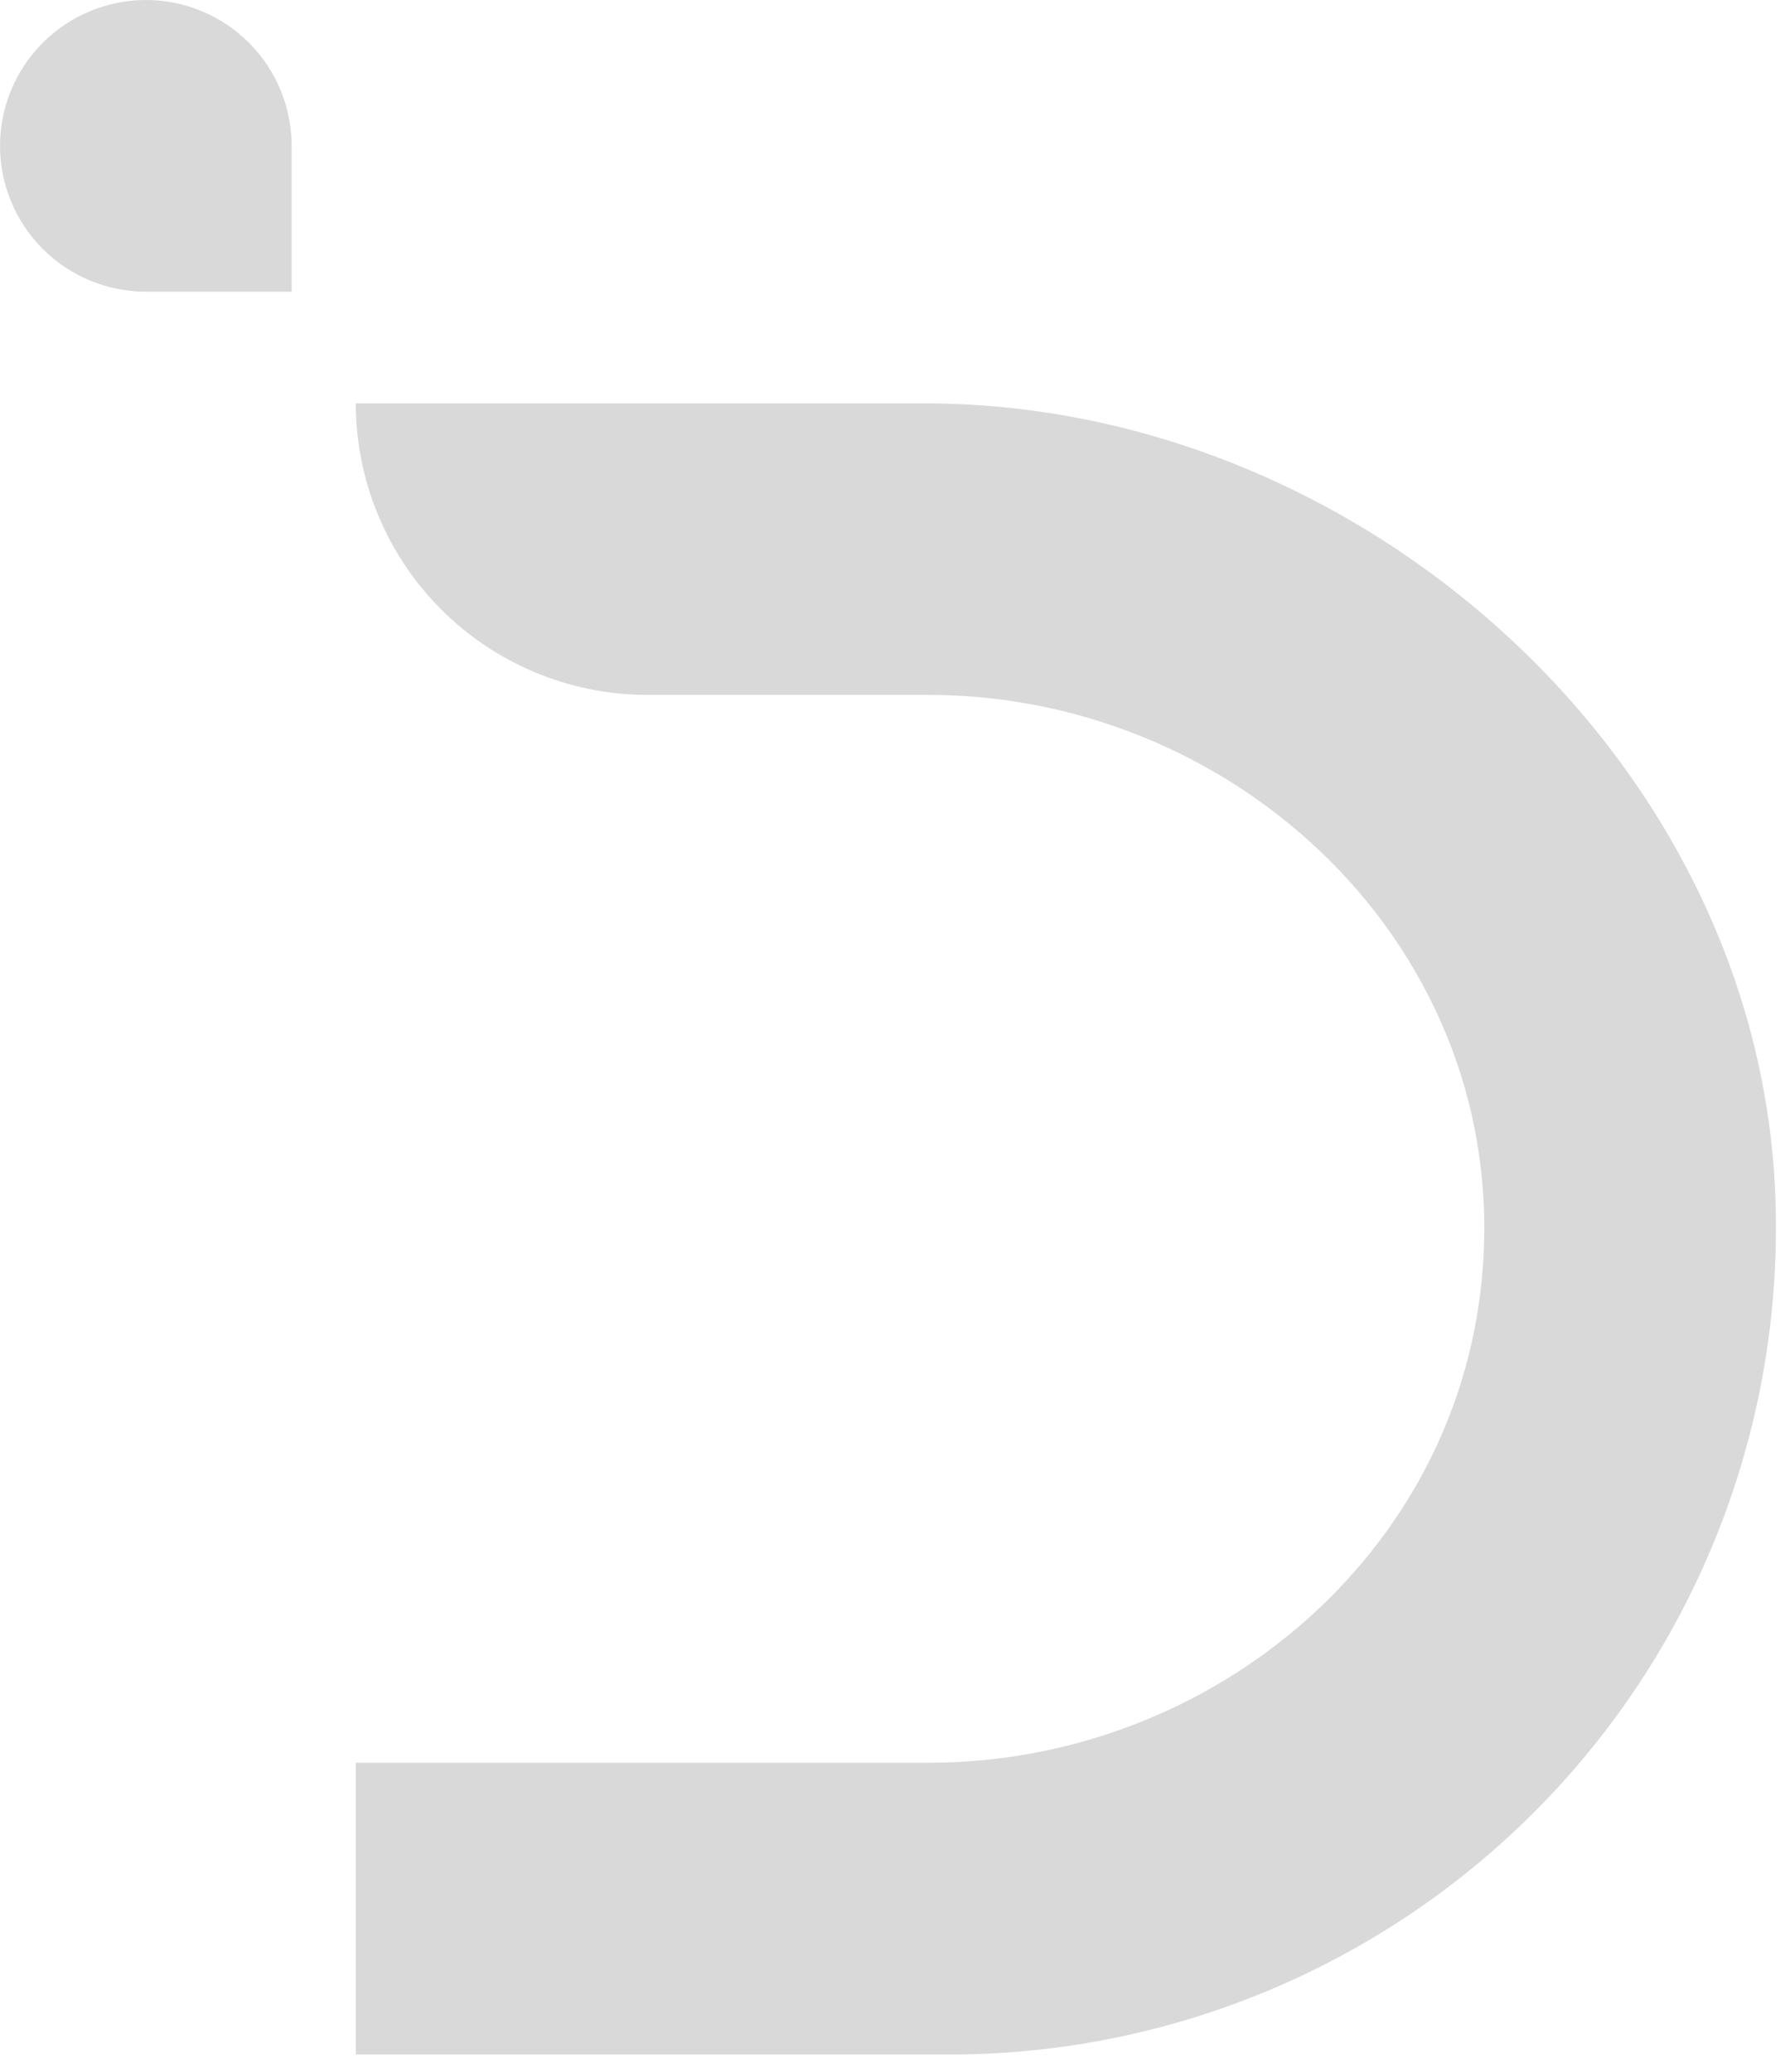 <svg xmlns="http://www.w3.org/2000/svg" width="89" height="103" viewBox="0 0 89 103" fill="none">
<path d="M17.69 102.12V87.62H46.18C59.78 87.62 71.89 77.84 73.59 64.35C75.67 47.88 62.01 34.54 46.15 34.54H32.15C28.313 34.529 24.637 32.998 21.926 30.282C19.216 27.567 17.693 23.887 17.69 20.05H45.98C67.57 20.05 87.29 37.62 88.26 59.2C88.506 64.704 87.642 70.202 85.72 75.366C83.798 80.53 80.857 85.255 77.072 89.259C73.287 93.263 68.735 96.465 63.688 98.675C58.64 100.884 53.2 102.056 47.69 102.12H17.69ZM14.5 7.25C14.5 5.327 13.736 3.483 12.377 2.123C11.017 0.764 9.173 0 7.25 0C5.328 0.003 3.485 0.767 2.126 2.126C0.767 3.485 0.003 5.328 0 7.25C0.003 9.172 0.767 11.014 2.126 12.374C3.485 13.733 5.328 14.497 7.25 14.5H14.5V7.25Z" fill="#d9d9d9"/>
</svg>